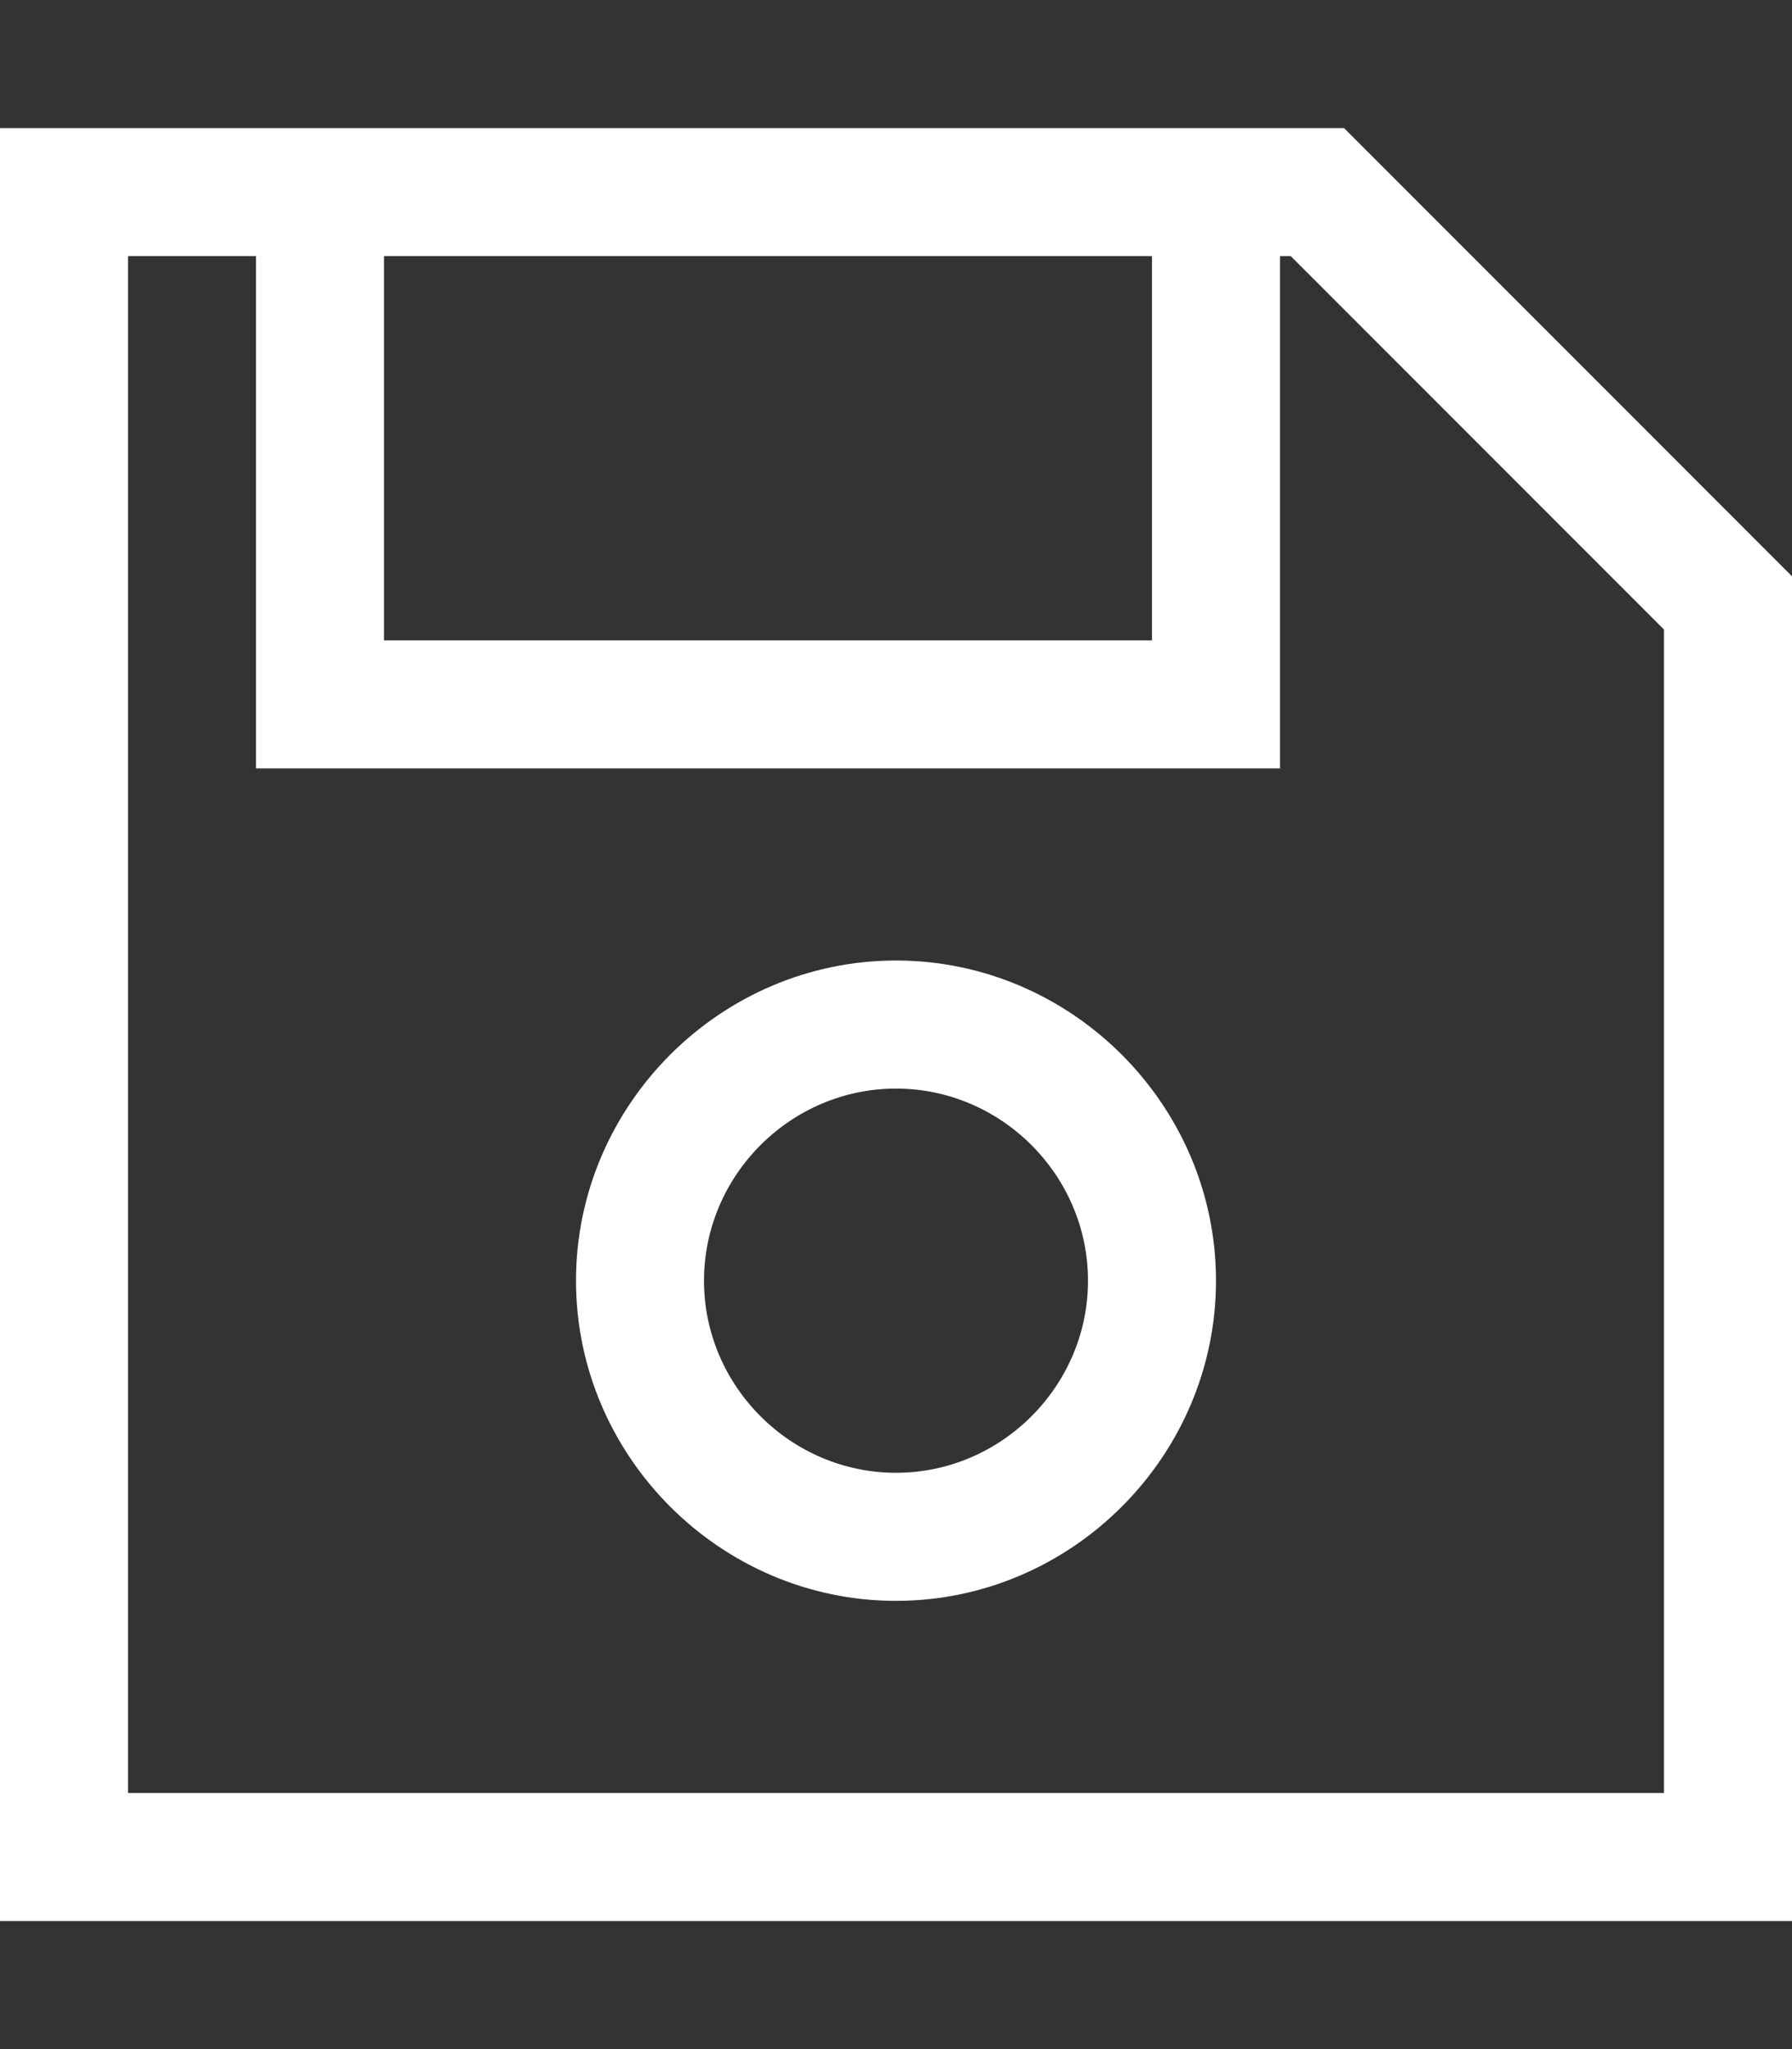 <?xml version="1.0" encoding="UTF-8" standalone="no"?>
<!DOCTYPE svg PUBLIC "-//W3C//DTD SVG 1.1//EN" "http://www.w3.org/Graphics/SVG/1.1/DTD/svg11.dtd">
<svg width="100%" height="100%" viewBox="0 0 224 256" version="1.1" xmlns="http://www.w3.org/2000/svg" xmlns:xlink="http://www.w3.org/1999/xlink" xml:space="preserve" xmlns:serif="http://www.serif.com/" style="fill-rule:evenodd;clip-rule:evenodd;stroke-linejoin:round;stroke-miterlimit:2;">
    <rect x="0" y="0" width="224" height="256" fill="#333333" stroke="none"/>
    <g transform="matrix(0.5,0,0,0.5,0,0)">
        <path d="M448,480L0,480L0,32L336,32L448,144L448,480ZM416,448L416,157.3L322.7,64L320,64L320,192L64,192L64,64L32,64L32,448L416,448ZM96,64L96,160L288,160L288,64L96,64ZM176,320C176,346.332 197.668,368 224,368C250.332,368 272,346.332 272,320C272,293.668 250.332,272 224,272C197.668,272 176,293.668 176,320ZM224,400C180.113,400 144,363.887 144,320C144,276.113 180.113,240 224,240C267.887,240 304,276.113 304,320C304,363.887 267.887,400 224,400Z" style="fill:white;fill-rule:nonzero;"/>
    </g>
</svg>
